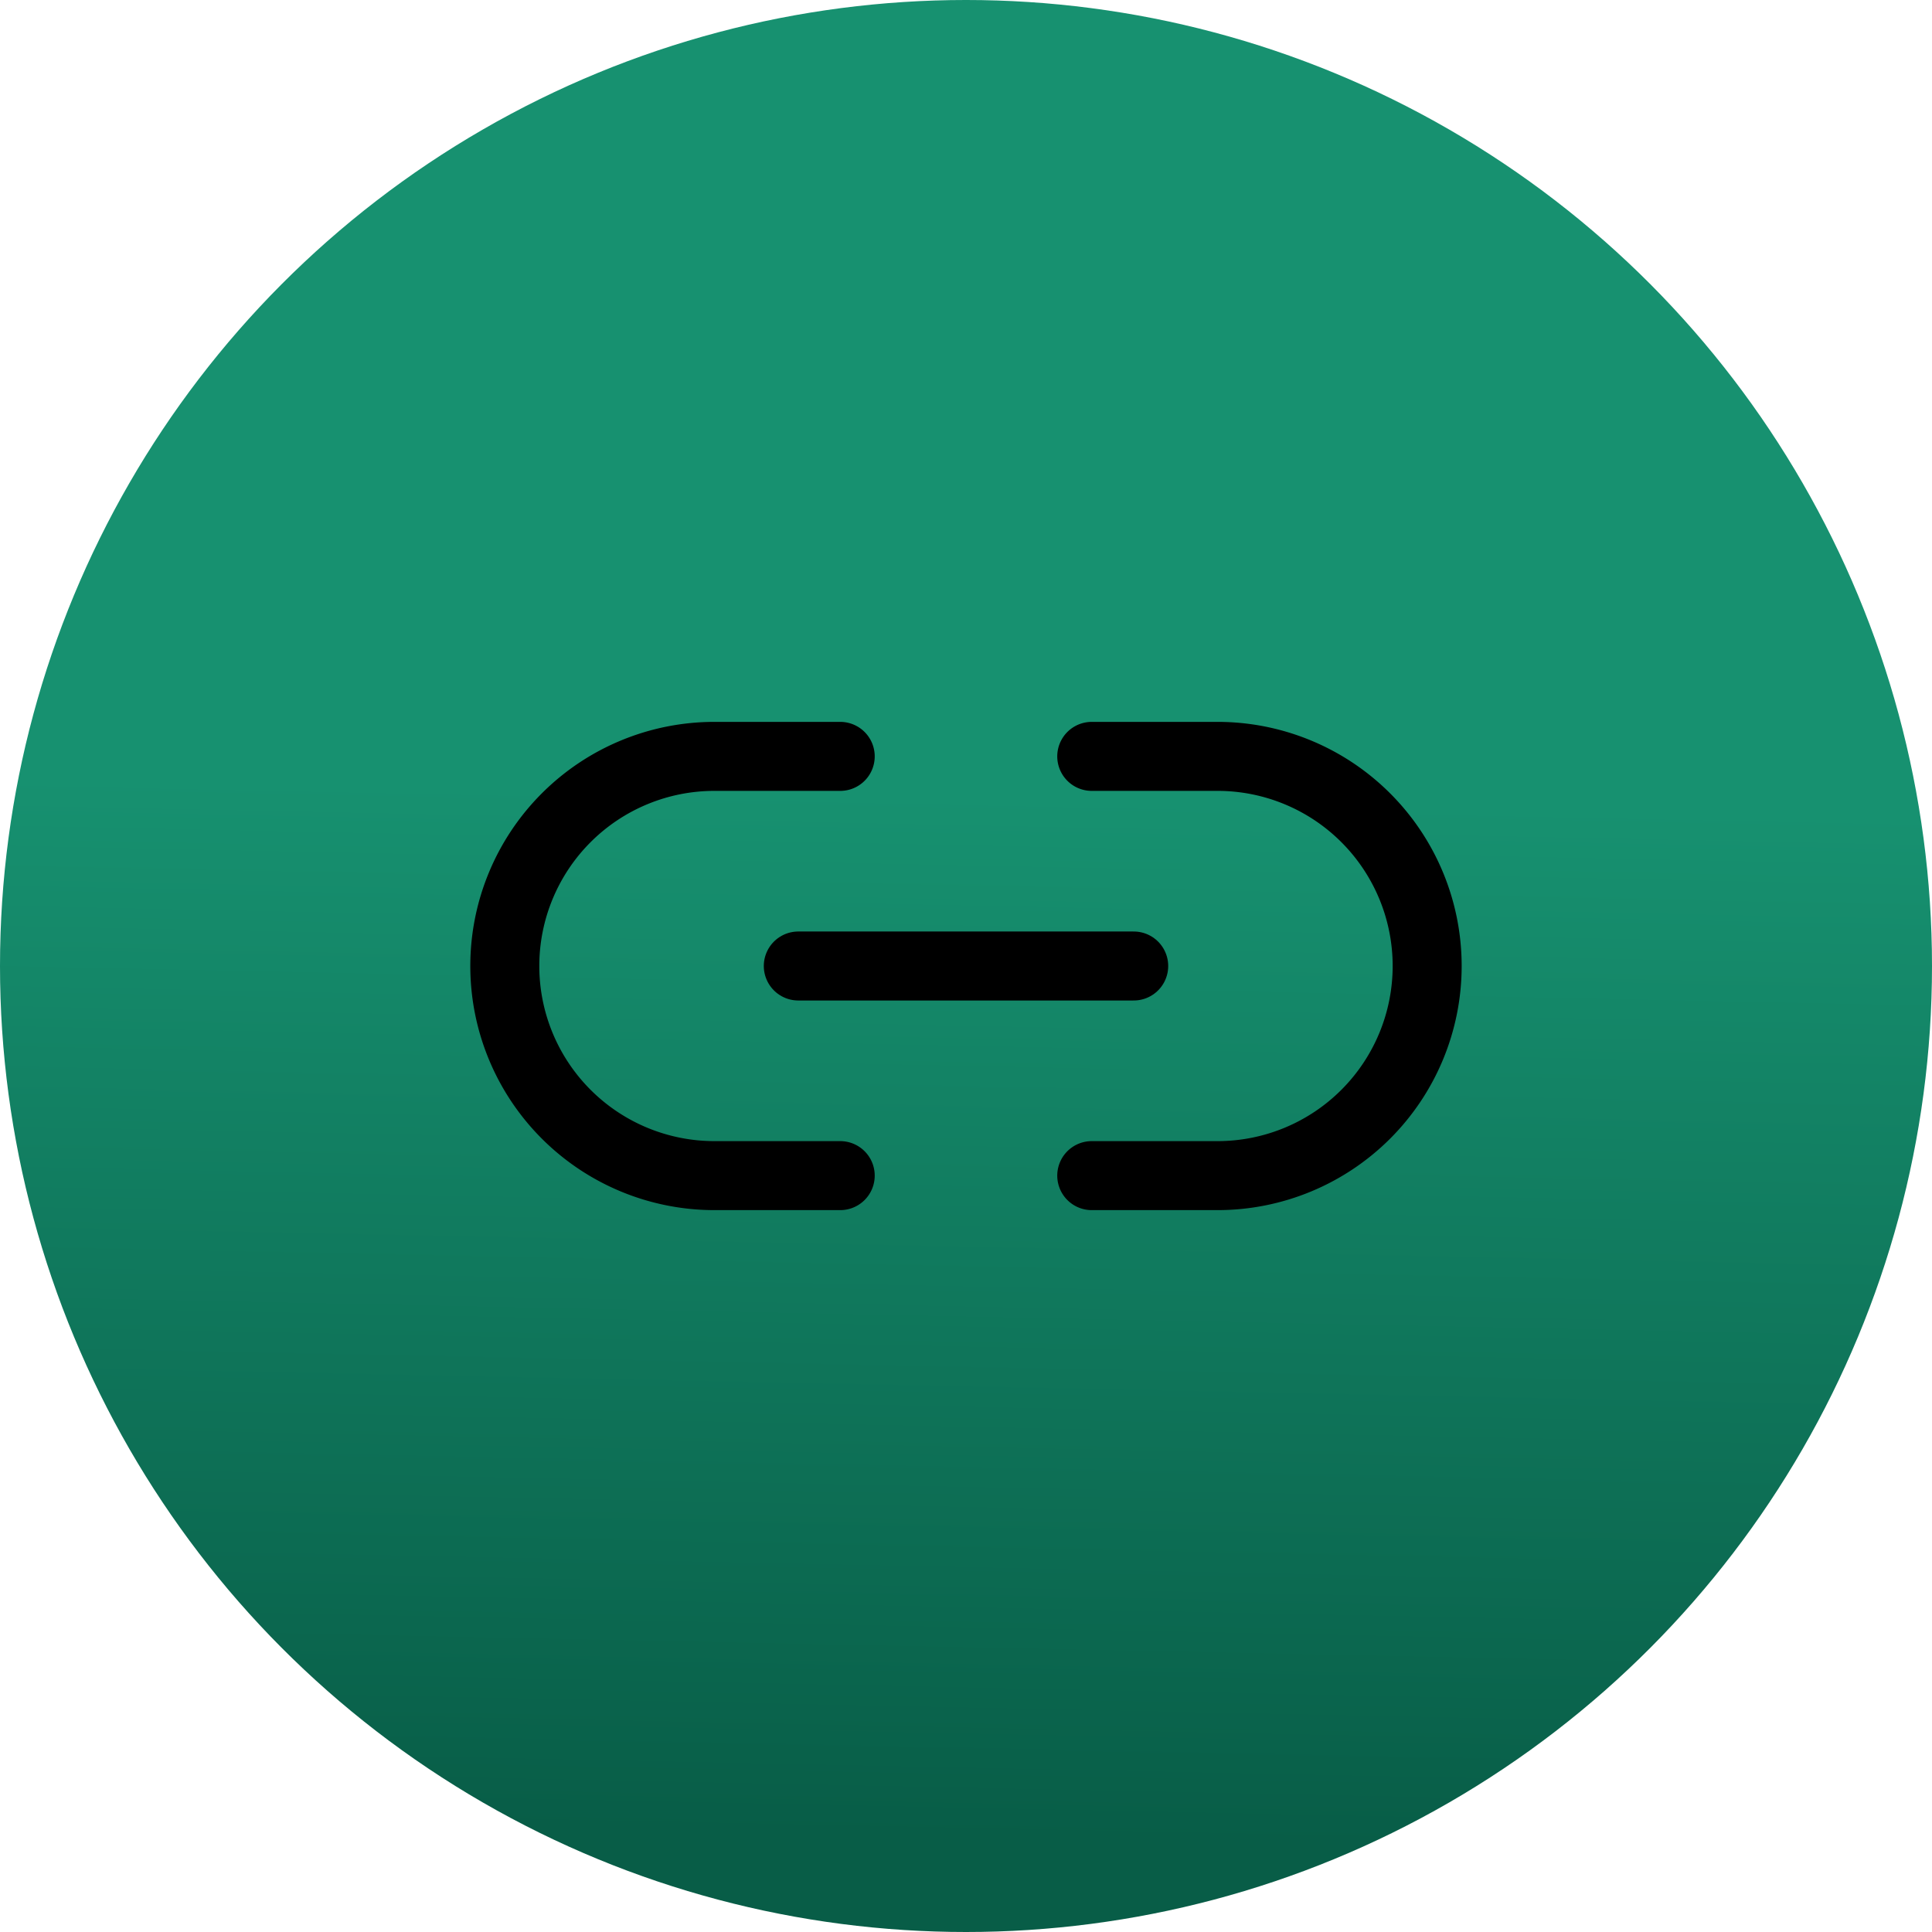 <svg xmlns="http://www.w3.org/2000/svg" xmlns:xlink="http://www.w3.org/1999/xlink" width="56" height="56" viewBox="0 0 56 56"><defs><linearGradient id="a" x1="0.583" y1="0.414" x2="0.572" y2="0.949" gradientUnits="objectBoundingBox"><stop offset="0" stop-color="#179170"/><stop offset="1" stop-color="#085d47"/></linearGradient></defs><g transform="translate(-512 -618)"><circle cx="28" cy="28" r="28" transform="translate(512 618)" fill="url(#a)"/><g transform="translate(525.132 629.424)"><path d="M18.513,10.5h3.646a6.076,6.076,0,1,1,0,12.152H18.513m-7.291,0H7.576a6.076,6.076,0,1,1,0-12.152h3.646" transform="translate(0)" fill="none" stroke="#000" stroke-linecap="round" stroke-linejoin="round" stroke-width="2"/><path d="M12,18h9.722" transform="translate(-1.993 -1.424)" fill="none" stroke="#000" stroke-linecap="round" stroke-linejoin="round" stroke-width="2"/></g></g></svg>